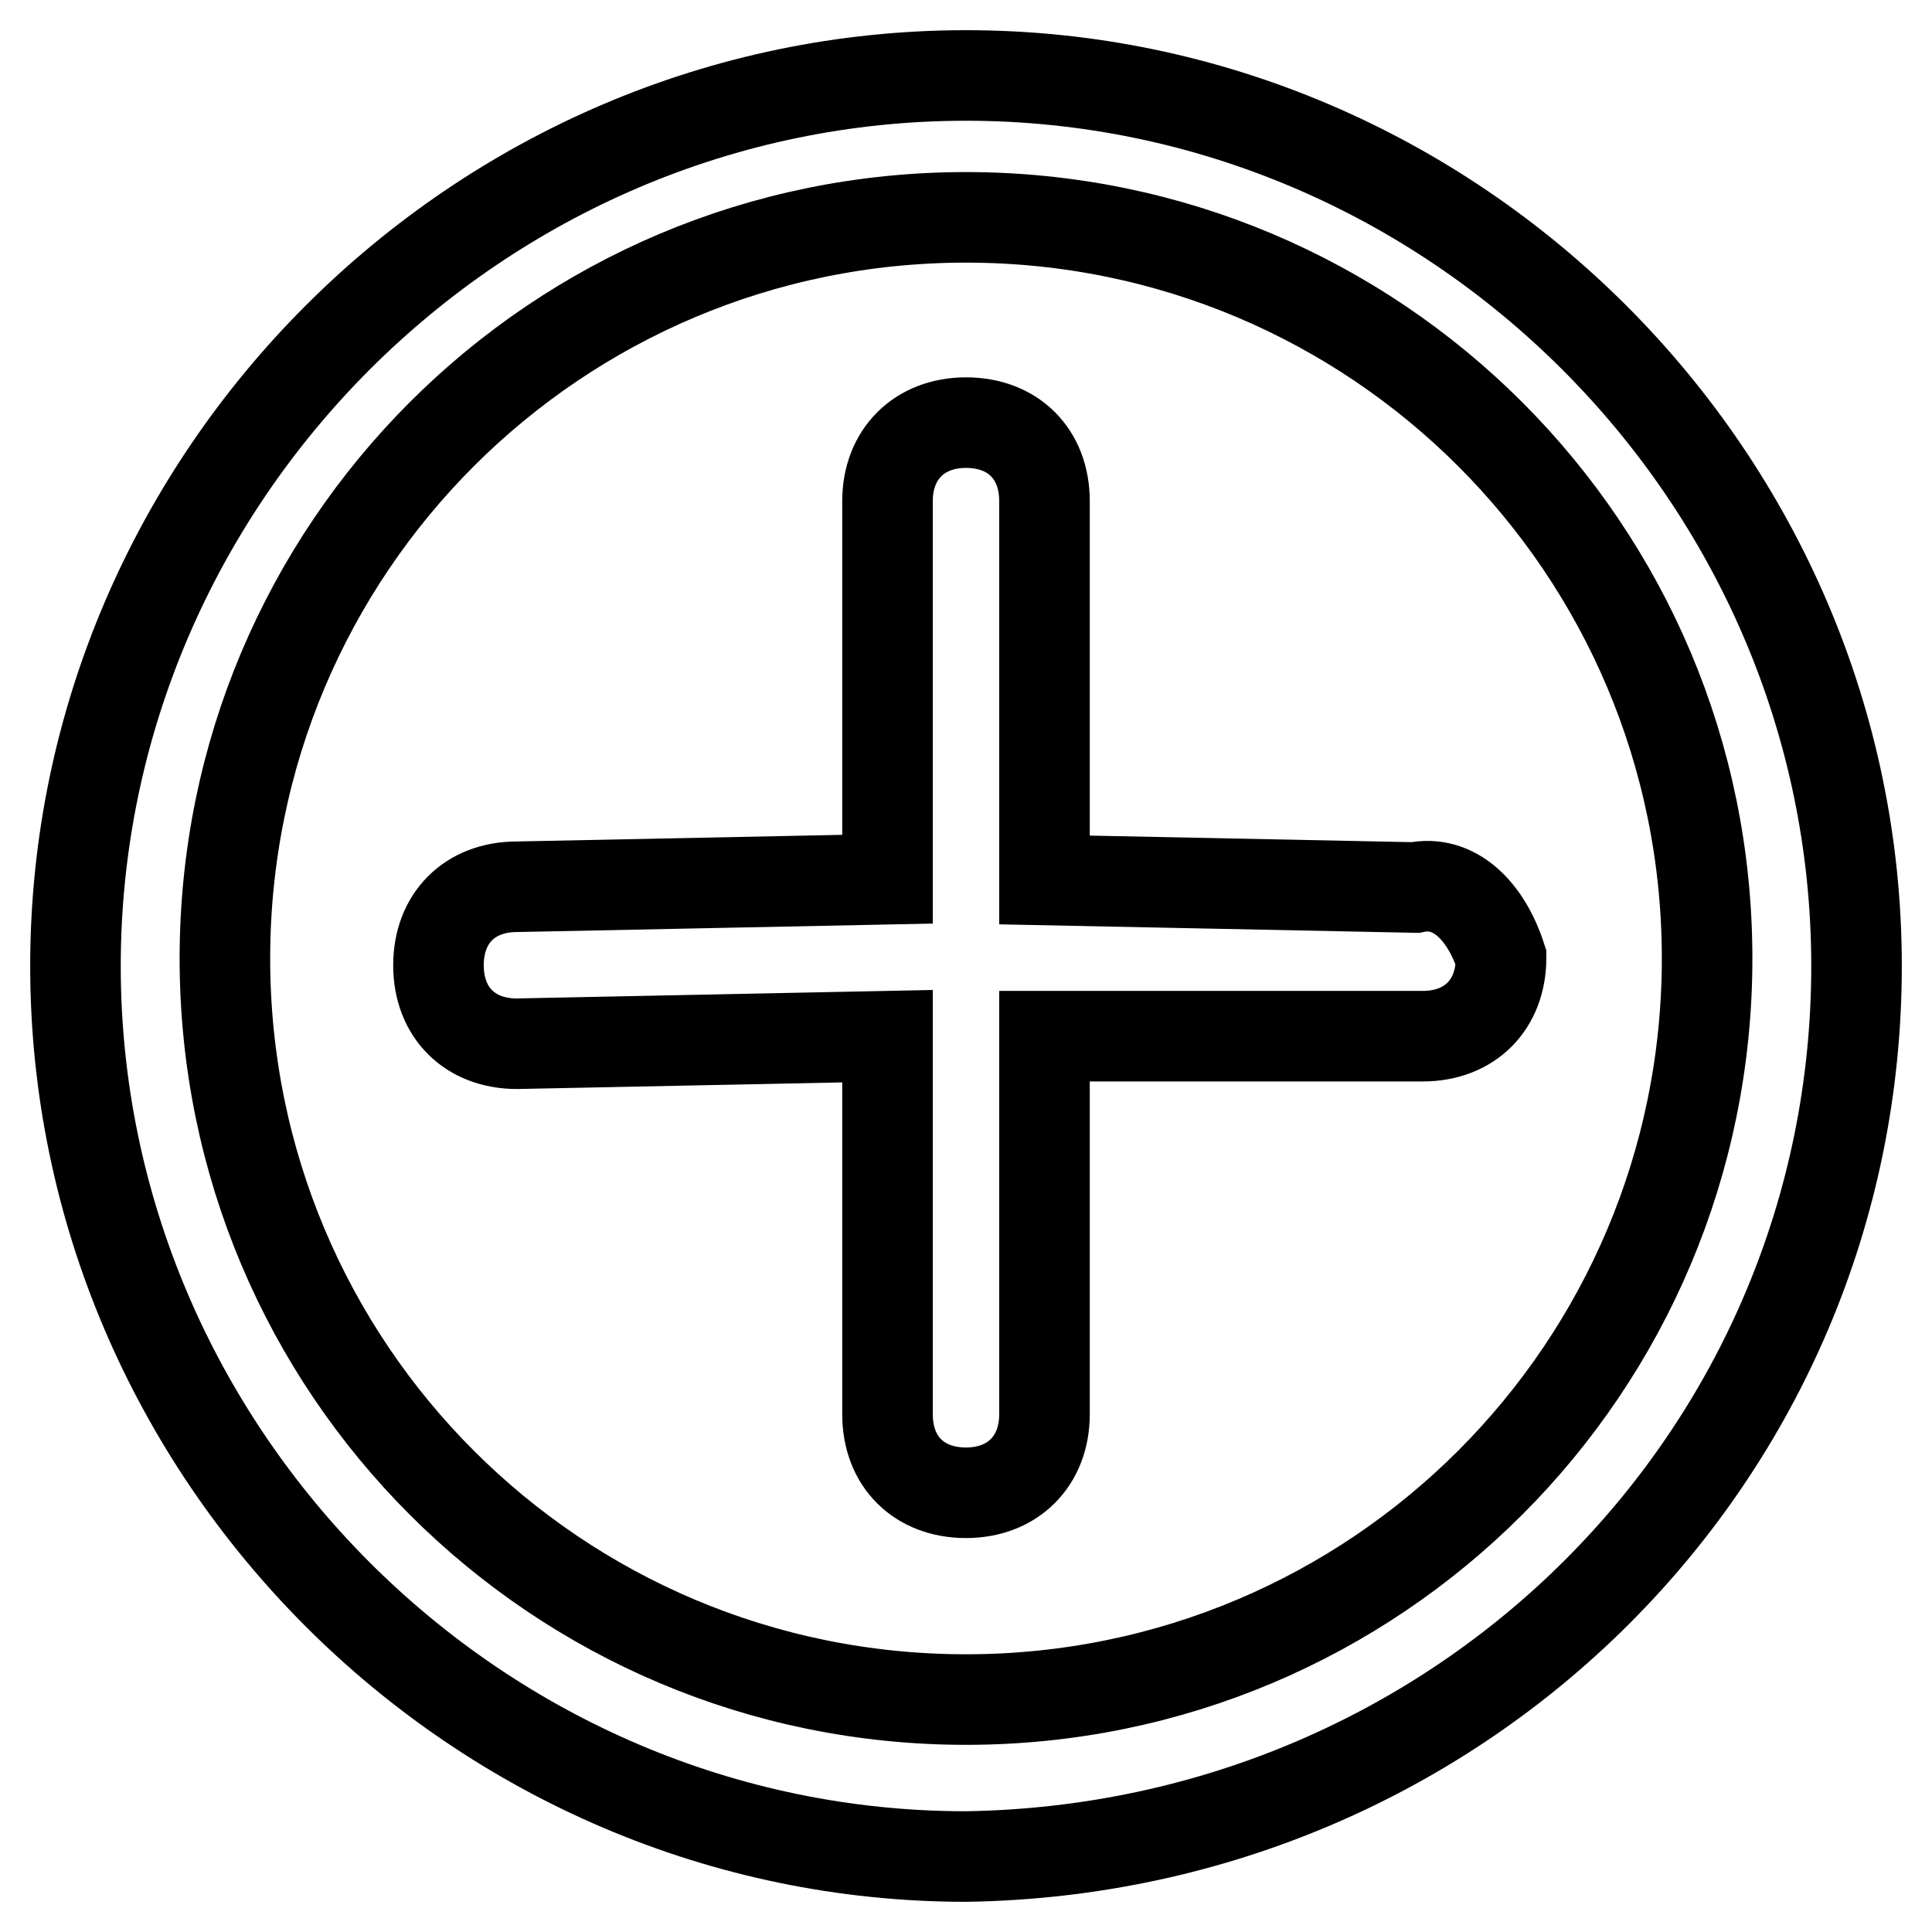 <?xml version="1.0" encoding="utf-8"?>
<!-- Svg Vector Icons : http://www.onlinewebfonts.com/icon -->
<!DOCTYPE svg PUBLIC "-//W3C//DTD SVG 1.1//EN" "http://www.w3.org/Graphics/SVG/1.1/DTD/svg11.dtd">
<svg version="1.1" xmlns="http://www.w3.org/2000/svg" xmlns:xlink="http://www.w3.org/1999/xlink" x="0px" y="0px" viewBox="0 0 256 256" enable-background="new 0 0 256 256" xml:space="preserve">
<g> <path stroke-width="12" fill-opacity="0" stroke="#000000"  d="M128,246c-64.7,0-118-53.3-118-118C10,63.3,63.3,10,128,10c64.7,0,118,53.3,118,118 C246,192.7,193.8,245,128,246z M128,28.8c-54.3,0-98.2,43.9-98.2,98.2c0,54.3,43.9,98.2,98.2,98.2c54.3,0,98.2-43.9,98.2-98.2 C226.2,72.7,182.3,28.8,128,28.8z"/> <path stroke-width="12" fill-opacity="0" stroke="#000000"  d="M187.5,117.6l-49.1-1V66.4c0-6.3-4.2-10.4-10.4-10.4s-10.4,4.2-10.4,10.4v50.1l-49.1,1 c-6.3,0-10.4,4.2-10.4,10.4c0,6.3,4.2,10.4,10.4,10.4l49.1-1v50.1c0,6.3,4.2,10.4,10.4,10.4s10.4-4.2,10.4-10.4v-50.1h50.1 c6.3,0,10.4-4.2,10.4-10.4C196.9,120.7,192.7,116.5,187.5,117.6z"/></g>
</svg>